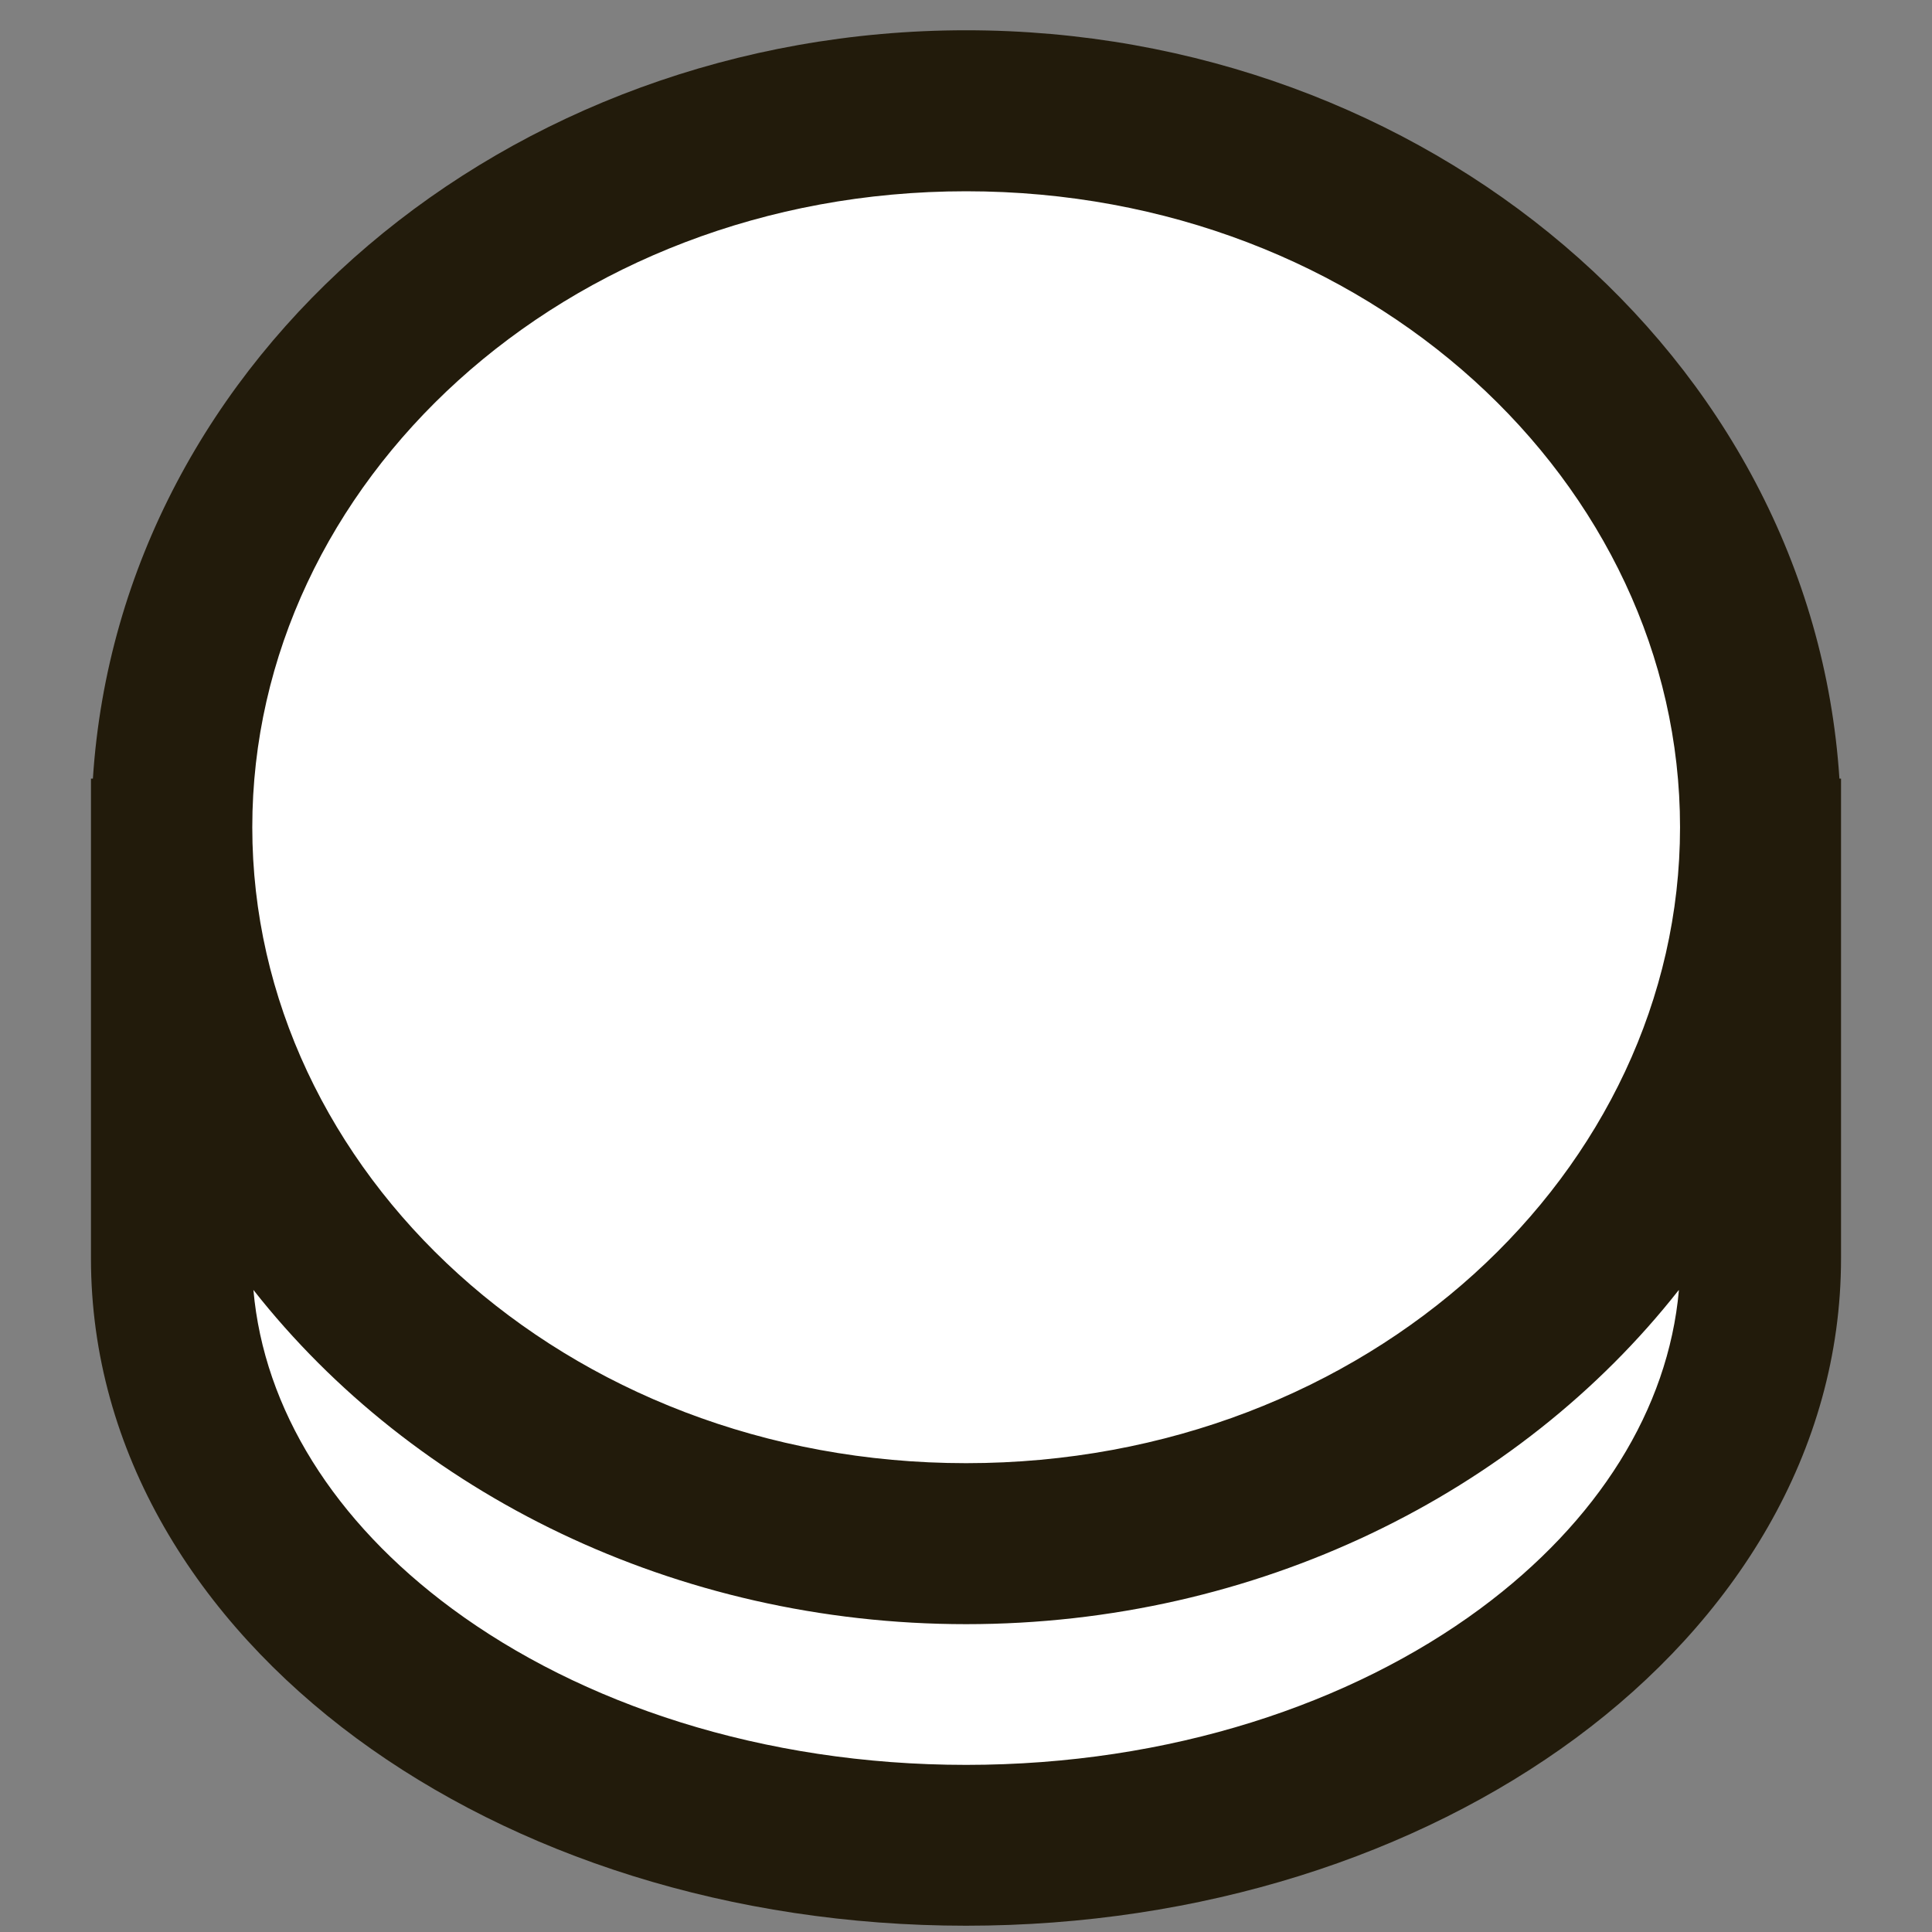 <svg xmlns="http://www.w3.org/2000/svg" xmlns:xlink="http://www.w3.org/1999/xlink" fill="none" height="12" viewBox="0 0 12 12" width="12"><rect x="0" y="0" width="12" height="12" fill="#808080" stroke="none"/><clipPath id="a"><path d="m0 0h12v12h-12z"></path></clipPath><g clip-path="url(#a)"><path d="m10.935 7.816c0 2.013-2.21 3.645-4.935 3.645s-4.935-1.632-4.935-3.645v-2.98h.013c.172-2.317 2.31-4.148 4.923-4.148 2.613 0 4.751 1.831 4.923 4.148h.011z" fill="#fff"></path><path clip-rule="evenodd" d="m11.425 4.836c-.172-2.635-2.581-4.648-5.424-4.648s-5.253 2.014-5.424 4.648h-.012v2.98c0 1.203.661 2.251 1.648 2.98.988.729 2.328 1.165 3.787 1.165s2.799-.436 3.787-1.165c.987-.729 1.648-1.777 1.648-2.98v-2.98zm-5.424-3.648c2.499 0 4.434 1.816 4.434 3.95s-1.935 3.95-4.434 3.95c-2.499 0-4.434-1.816-4.434-3.95s1.935-3.95 4.434-3.95zm4.425 6.826c-.994 1.264-2.622 2.074-4.425 2.074-1.804 0-3.433-.811-4.427-2.076.065.739.5 1.438 1.234 1.98.799.59 1.926.97 3.193.97 1.267 0 2.394-.38 3.193-.97.733-.542 1.168-1.239 1.234-1.978z" fill="#221b0b" fill-rule="evenodd"></path></g></svg>